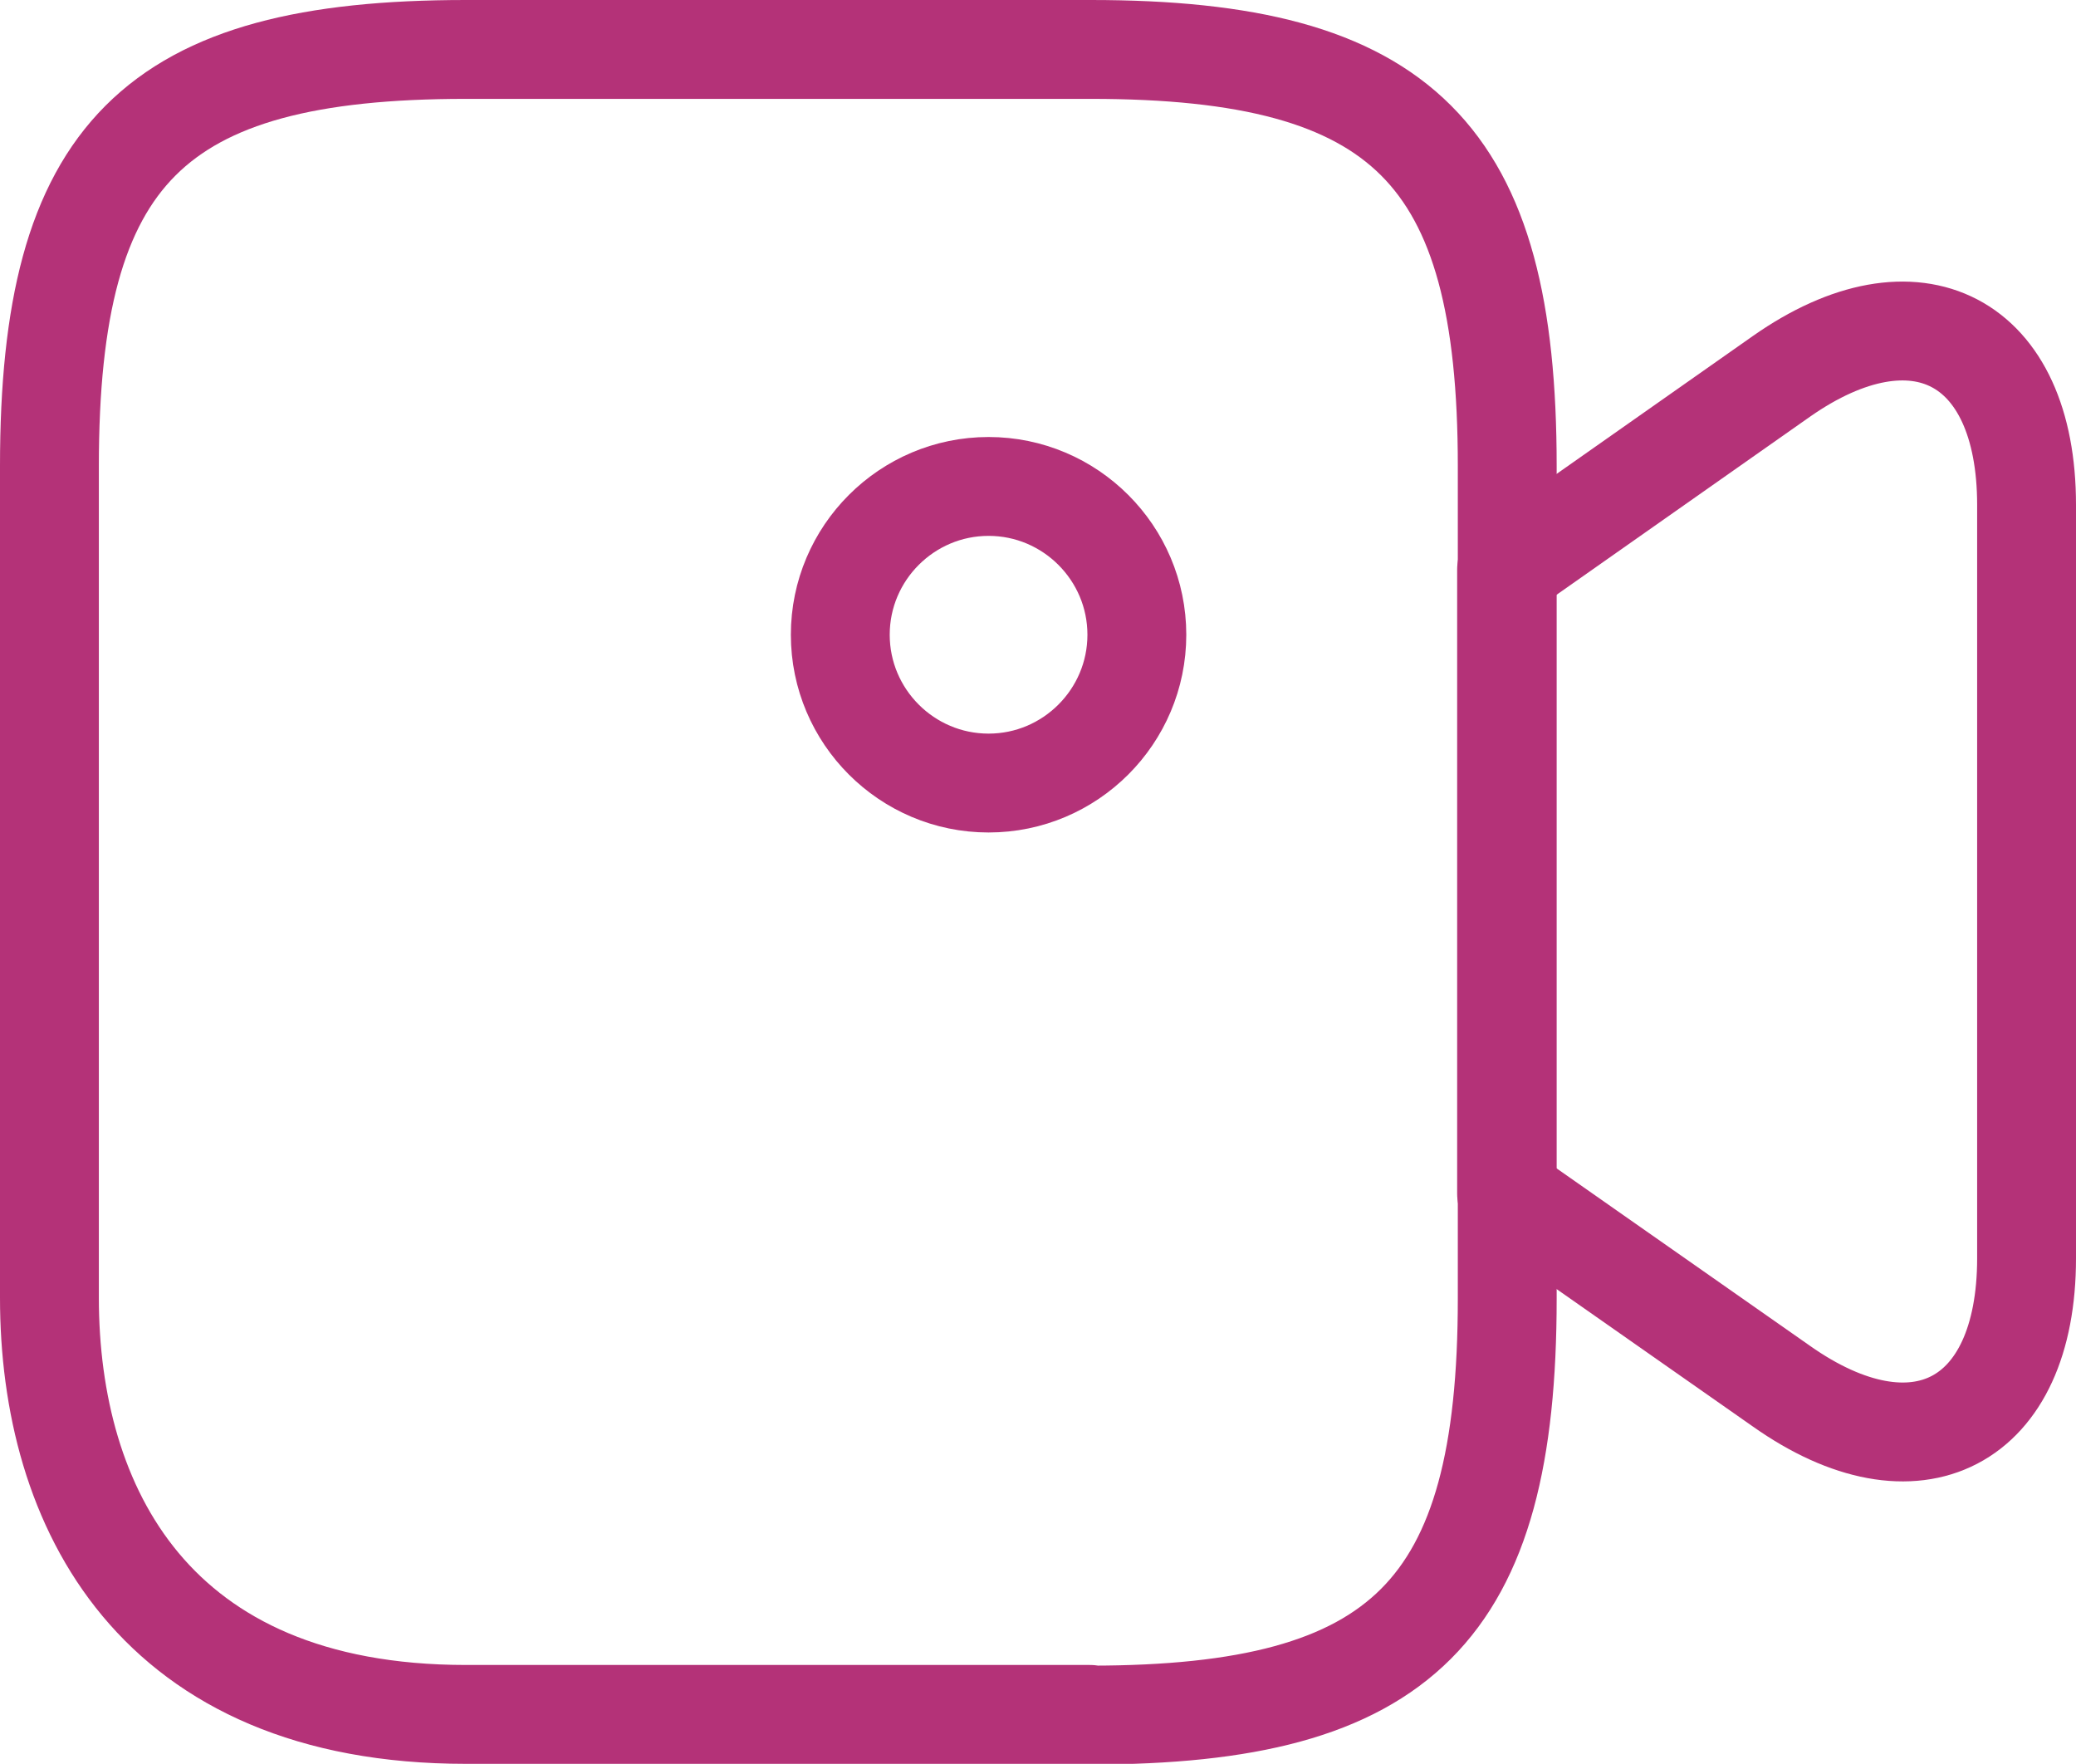<?xml version="1.0" encoding="UTF-8"?>
<svg id="Warstwa_1" data-name="Warstwa 1" xmlns="http://www.w3.org/2000/svg" viewBox="0 0 31.5 26.76">
  <defs>
    <style>
      .cls-1 {
        fill: none;
        stroke: #b43278;
        stroke-linecap: round;
        stroke-linejoin: round;
        stroke-width: 1.5px;
      }
    </style>
  </defs>
  <g id="video">
    <path id="Path_3104" data-name="Path 3104" class="cls-1" d="M16.54,26.01H7.07c-4.74,0-6.32-3.15-6.32-6.32V7.07C.75,2.33,2.33.75,7.07.75h9.48c4.74,0,6.32,1.58,6.32,6.32v12.63c0,4.74-1.59,6.32-6.32,6.32Z"/>
    <path id="Path_3105" data-name="Path 3105" class="cls-1" d="M27.03,21.03l-4.17-2.92v-9.47l4.17-2.93c2.04-1.43,3.72-.56,3.72,1.95v11.43c0,2.51-1.68,3.38-3.72,1.94Z"/>
    <path id="Path_3106" data-name="Path 3106" class="cls-1" d="M15,11.88c1.24,0,2.25-1.01,2.25-2.25s-1.01-2.25-2.25-2.25-2.25,1.01-2.25,2.25,1.01,2.25,2.25,2.25Z"/>
  </g>
</svg>